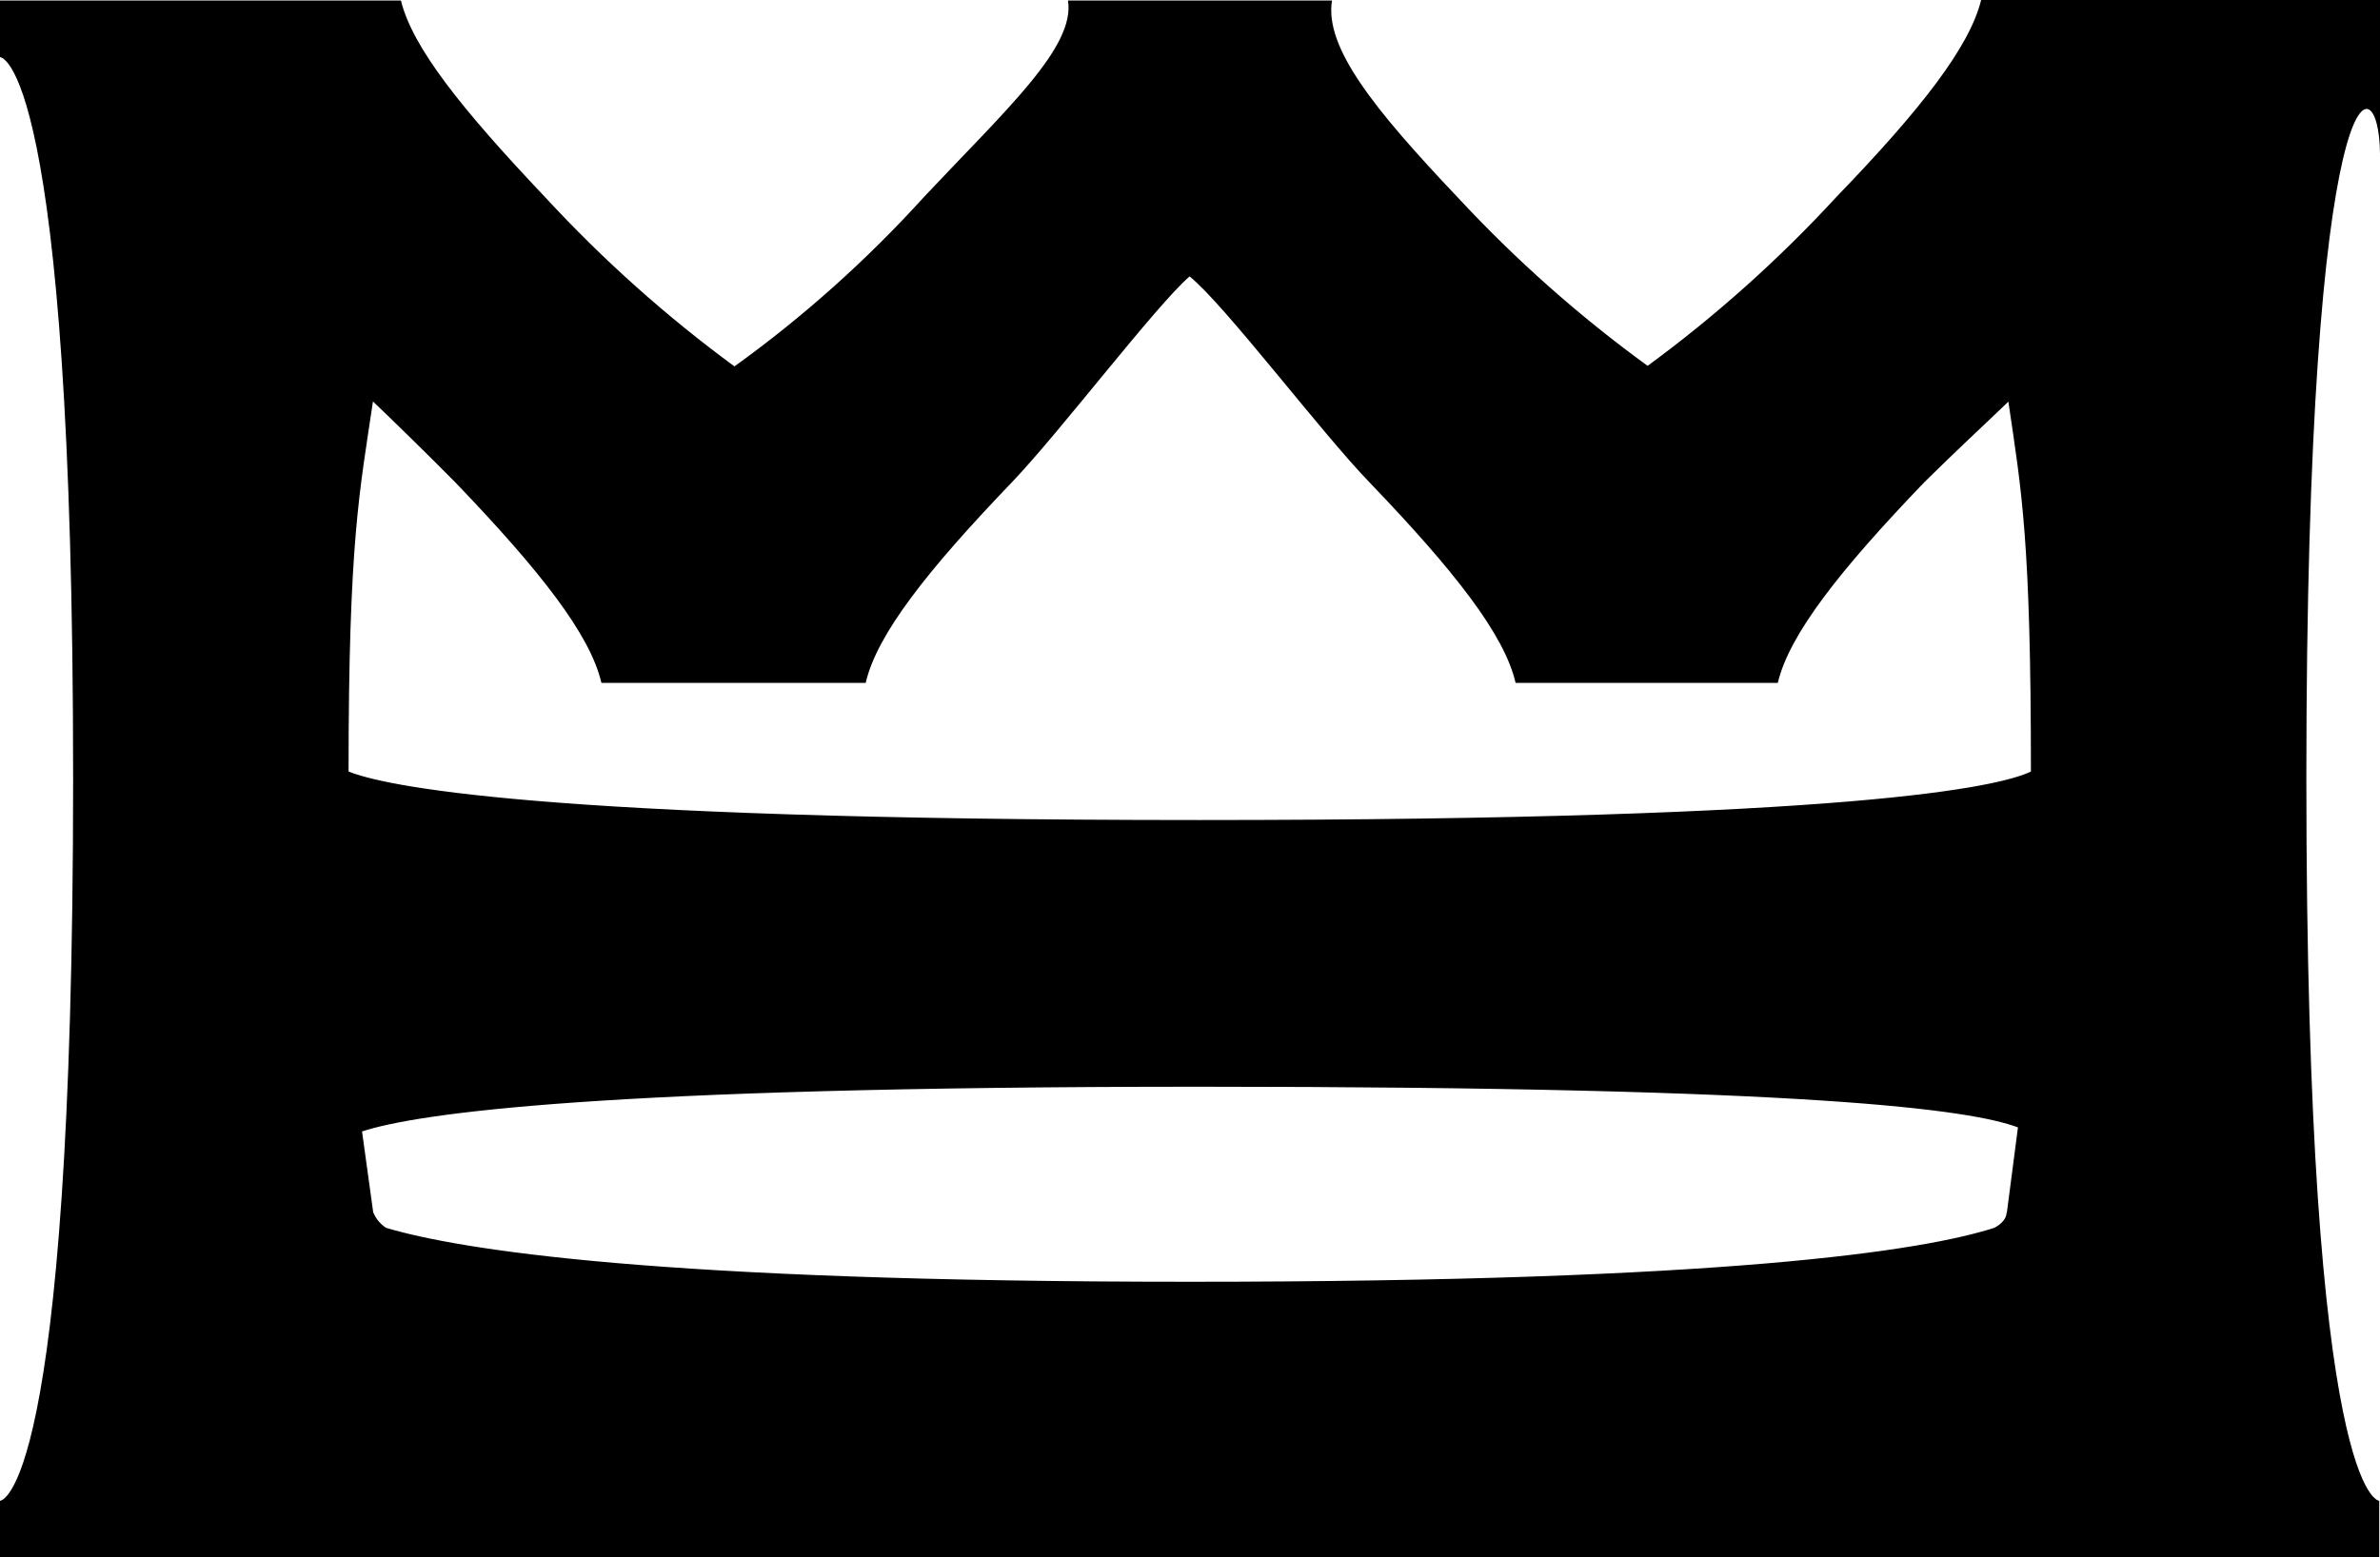 <?xml version="1.0" encoding="UTF-8"?> <svg xmlns="http://www.w3.org/2000/svg" width="220" height="144" viewBox="0 0 220 144" fill="none"> <path d="M213.192 72.013C213.192 138.769 219.928 138.769 219.928 138.769V144H0V138.769C0 138.769 6.76 138.769 6.76 72.013C6.76 5.256 0 5.281 0 5.281V0.05H37.062C38.117 4.359 42.6 10.014 50.391 18.233C55.73 24.017 61.59 29.255 67.891 33.877C74.234 29.31 80.099 24.067 85.392 18.233C92.991 10.138 99.416 4.359 98.721 0.05H123.125C122.43 4.359 126.937 10.014 134.728 18.233C140.087 24.009 145.972 29.231 152.3 33.827C158.597 29.21 164.45 23.971 169.777 18.184C177.592 10.088 182.075 4.309 183.13 0H220V14.223C219.928 5.281 213.192 5.281 213.192 72.013ZM34.473 37.14C33.251 45.41 32.22 49.918 32.22 71.34C35.336 72.585 49.001 75.824 110.827 75.824C171.263 75.824 184.784 72.76 187.732 71.34C187.732 49.918 186.869 45.41 185.647 37.14C183.393 39.307 180.852 41.648 177.855 44.612C170.064 52.733 165.39 58.661 164.335 63.145H140.098C139.067 58.661 134.393 52.733 126.601 44.612C122.094 39.954 113.272 28.247 109.964 25.557C106.848 28.247 97.978 39.954 93.519 44.612C85.727 52.733 81.053 58.661 80.022 63.145H55.593C54.562 58.661 49.888 52.733 42.097 44.612C39.316 41.798 36.727 39.282 34.473 37.115V37.14ZM185.503 112.166L186.534 104.245C182.219 102.626 167.667 100.484 110.851 100.484C55.282 100.484 38.477 102.975 33.466 104.619L34.497 112.091C34.743 112.69 35.162 113.195 35.696 113.536C42.456 115.529 60.46 118.518 110.012 118.518C159.564 118.518 177.736 115.653 184.328 113.536C184.952 113.237 185.479 112.689 185.479 112.141L185.503 112.166Z" fill="black"></path> </svg> 